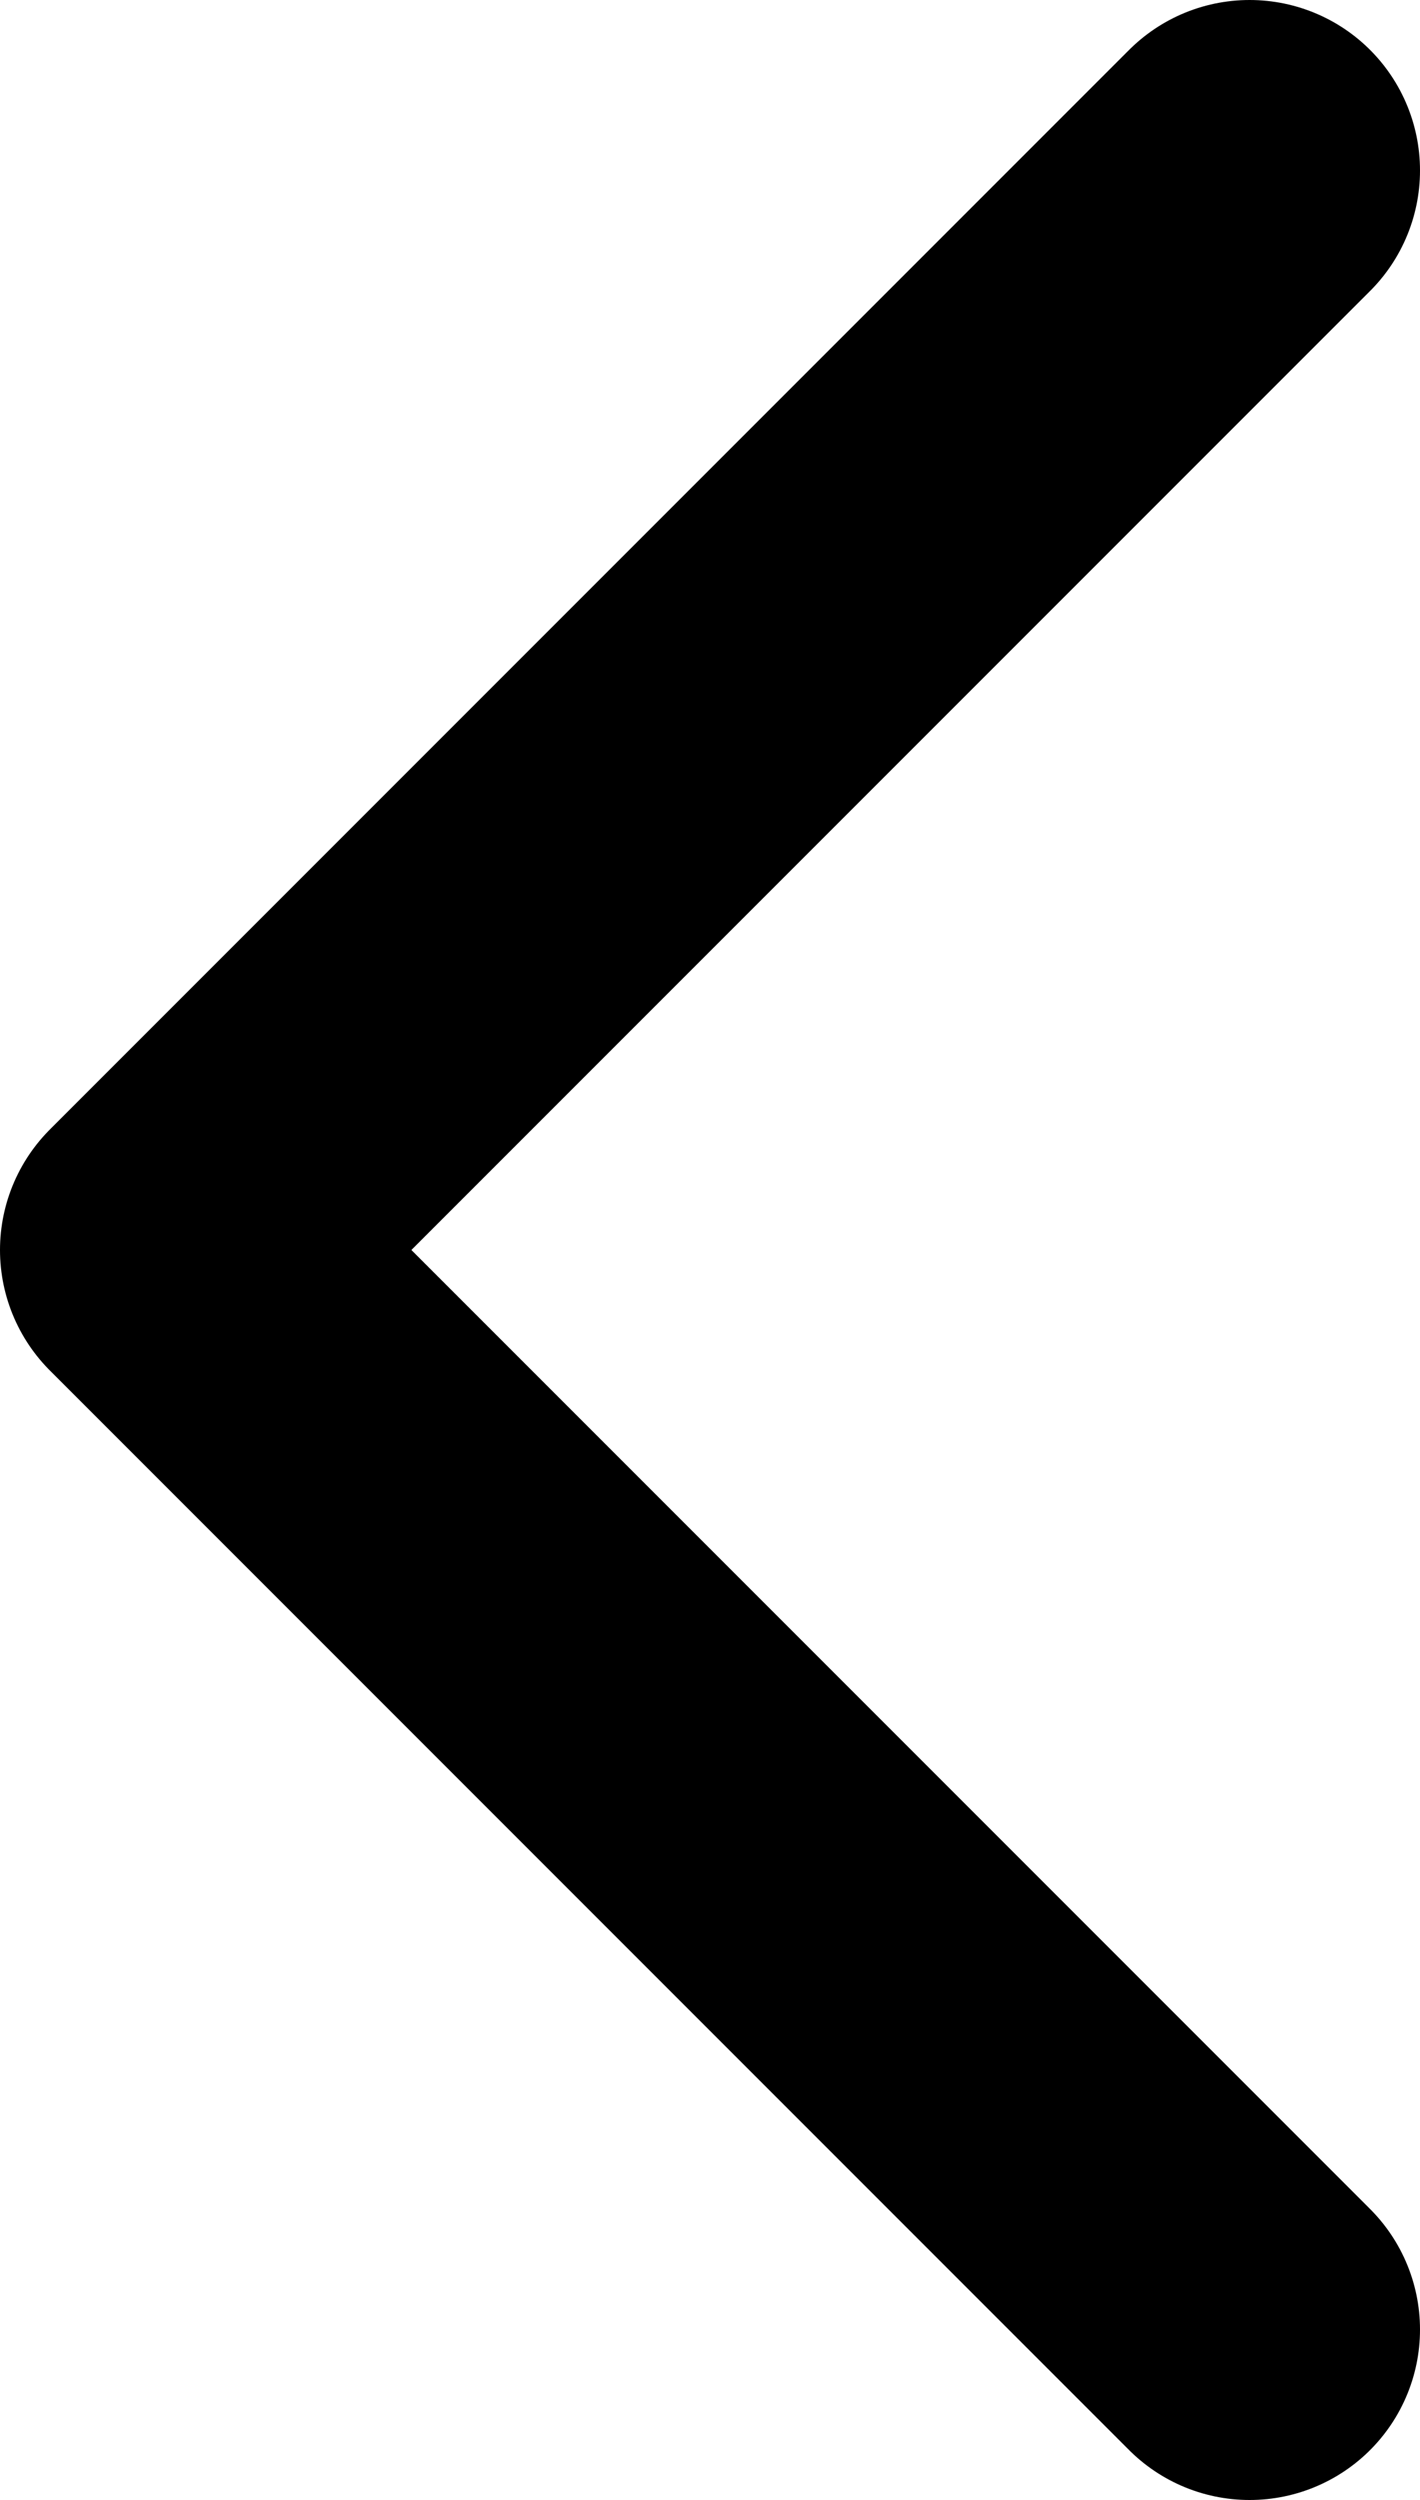 <svg width="25" height="44" viewBox="0 0 25 44" fill="none" xmlns="http://www.w3.org/2000/svg">
<path d="M22 3L3 22L22 41" stroke="black" stroke-width="6" stroke-linecap="round" stroke-linejoin="round"/>
</svg>
